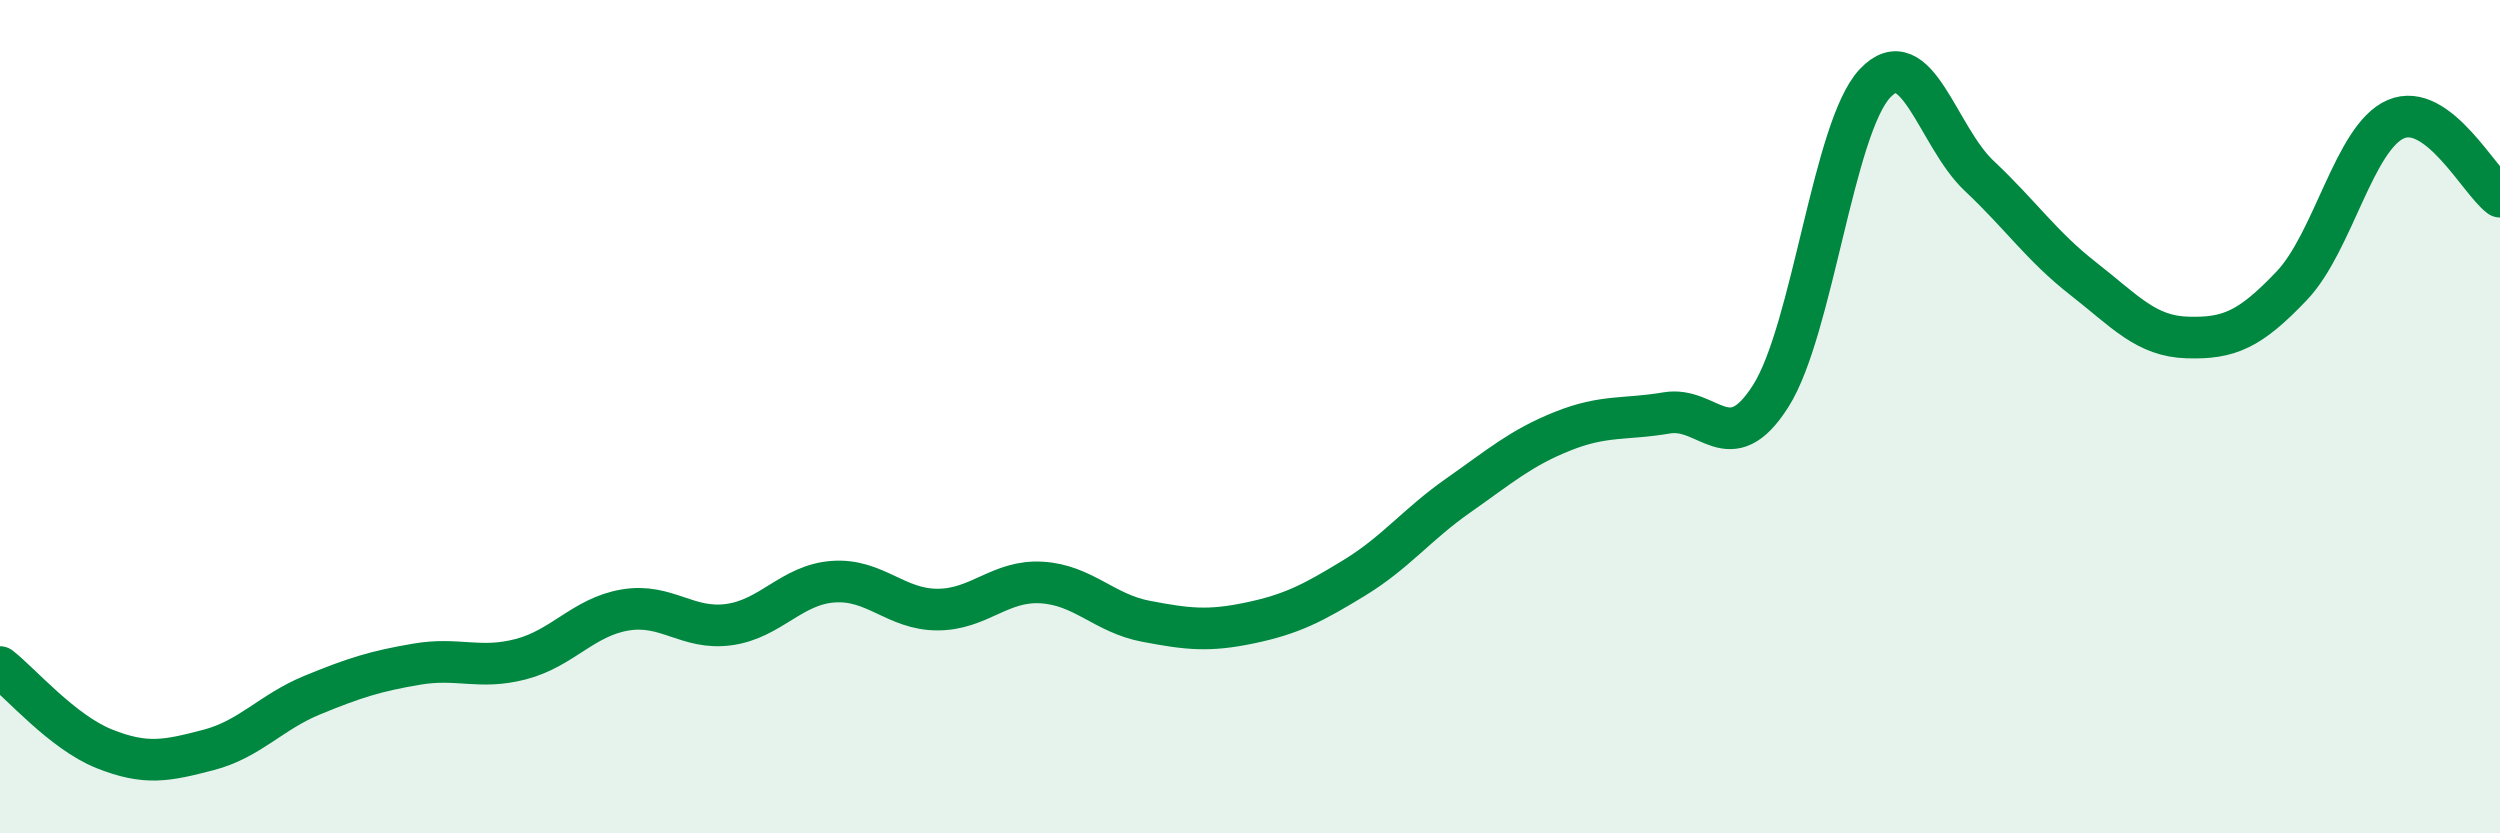 
    <svg width="60" height="20" viewBox="0 0 60 20" xmlns="http://www.w3.org/2000/svg">
      <path
        d="M 0,16.01 C 0.5,16.4 1.5,17.57 2.5,17.97 C 3.5,18.37 4,18.26 5,18 C 6,17.74 6.5,17.09 7.5,16.68 C 8.5,16.27 9,16.11 10,15.94 C 11,15.77 11.5,16.08 12.5,15.82 C 13.5,15.56 14,14.81 15,14.64 C 16,14.47 16.5,15.13 17.5,14.99 C 18.5,14.85 19,14.03 20,13.96 C 21,13.89 21.5,14.63 22.5,14.63 C 23.5,14.63 24,13.92 25,13.98 C 26,14.04 26.5,14.72 27.5,14.91 C 28.5,15.1 29,15.16 30,14.95 C 31,14.74 31.5,14.48 32.5,13.87 C 33.5,13.26 34,12.59 35,11.89 C 36,11.19 36.5,10.75 37.5,10.35 C 38.5,9.95 39,10.08 40,9.91 C 41,9.74 41.5,11.08 42.5,9.5 C 43.5,7.92 44,3.06 45,2 C 46,0.94 46.5,3.28 47.5,4.22 C 48.5,5.16 49,5.91 50,6.69 C 51,7.47 51.5,8.07 52.5,8.1 C 53.5,8.13 54,7.91 55,6.86 C 56,5.81 56.5,3.29 57.5,2.86 C 58.5,2.43 59.5,4.35 60,4.72L60 20L0 20Z"
        fill="#008740"
        opacity="0.1"
        stroke-linecap="round"
        stroke-linejoin="round"
      />
      <path
        d="M 0,16.01 C 0.5,16.4 1.5,17.57 2.5,17.97 C 3.5,18.37 4,18.26 5,18 C 6,17.74 6.5,17.09 7.5,16.68 C 8.5,16.27 9,16.11 10,15.94 C 11,15.77 11.5,16.08 12.5,15.82 C 13.5,15.56 14,14.81 15,14.64 C 16,14.47 16.5,15.13 17.5,14.99 C 18.5,14.85 19,14.03 20,13.96 C 21,13.89 21.5,14.63 22.5,14.63 C 23.5,14.63 24,13.92 25,13.98 C 26,14.04 26.5,14.72 27.5,14.91 C 28.5,15.1 29,15.16 30,14.95 C 31,14.74 31.5,14.48 32.5,13.87 C 33.5,13.26 34,12.59 35,11.89 C 36,11.19 36.5,10.75 37.5,10.35 C 38.5,9.95 39,10.08 40,9.91 C 41,9.74 41.5,11.08 42.5,9.5 C 43.5,7.92 44,3.06 45,2 C 46,0.94 46.5,3.28 47.5,4.22 C 48.5,5.16 49,5.91 50,6.69 C 51,7.47 51.5,8.07 52.5,8.1 C 53.5,8.13 54,7.91 55,6.86 C 56,5.81 56.5,3.29 57.5,2.86 C 58.5,2.43 59.5,4.35 60,4.72"
        stroke="#008740"
        stroke-width="1"
        fill="none"
        stroke-linecap="round"
        stroke-linejoin="round"
      />
    </svg>
  
